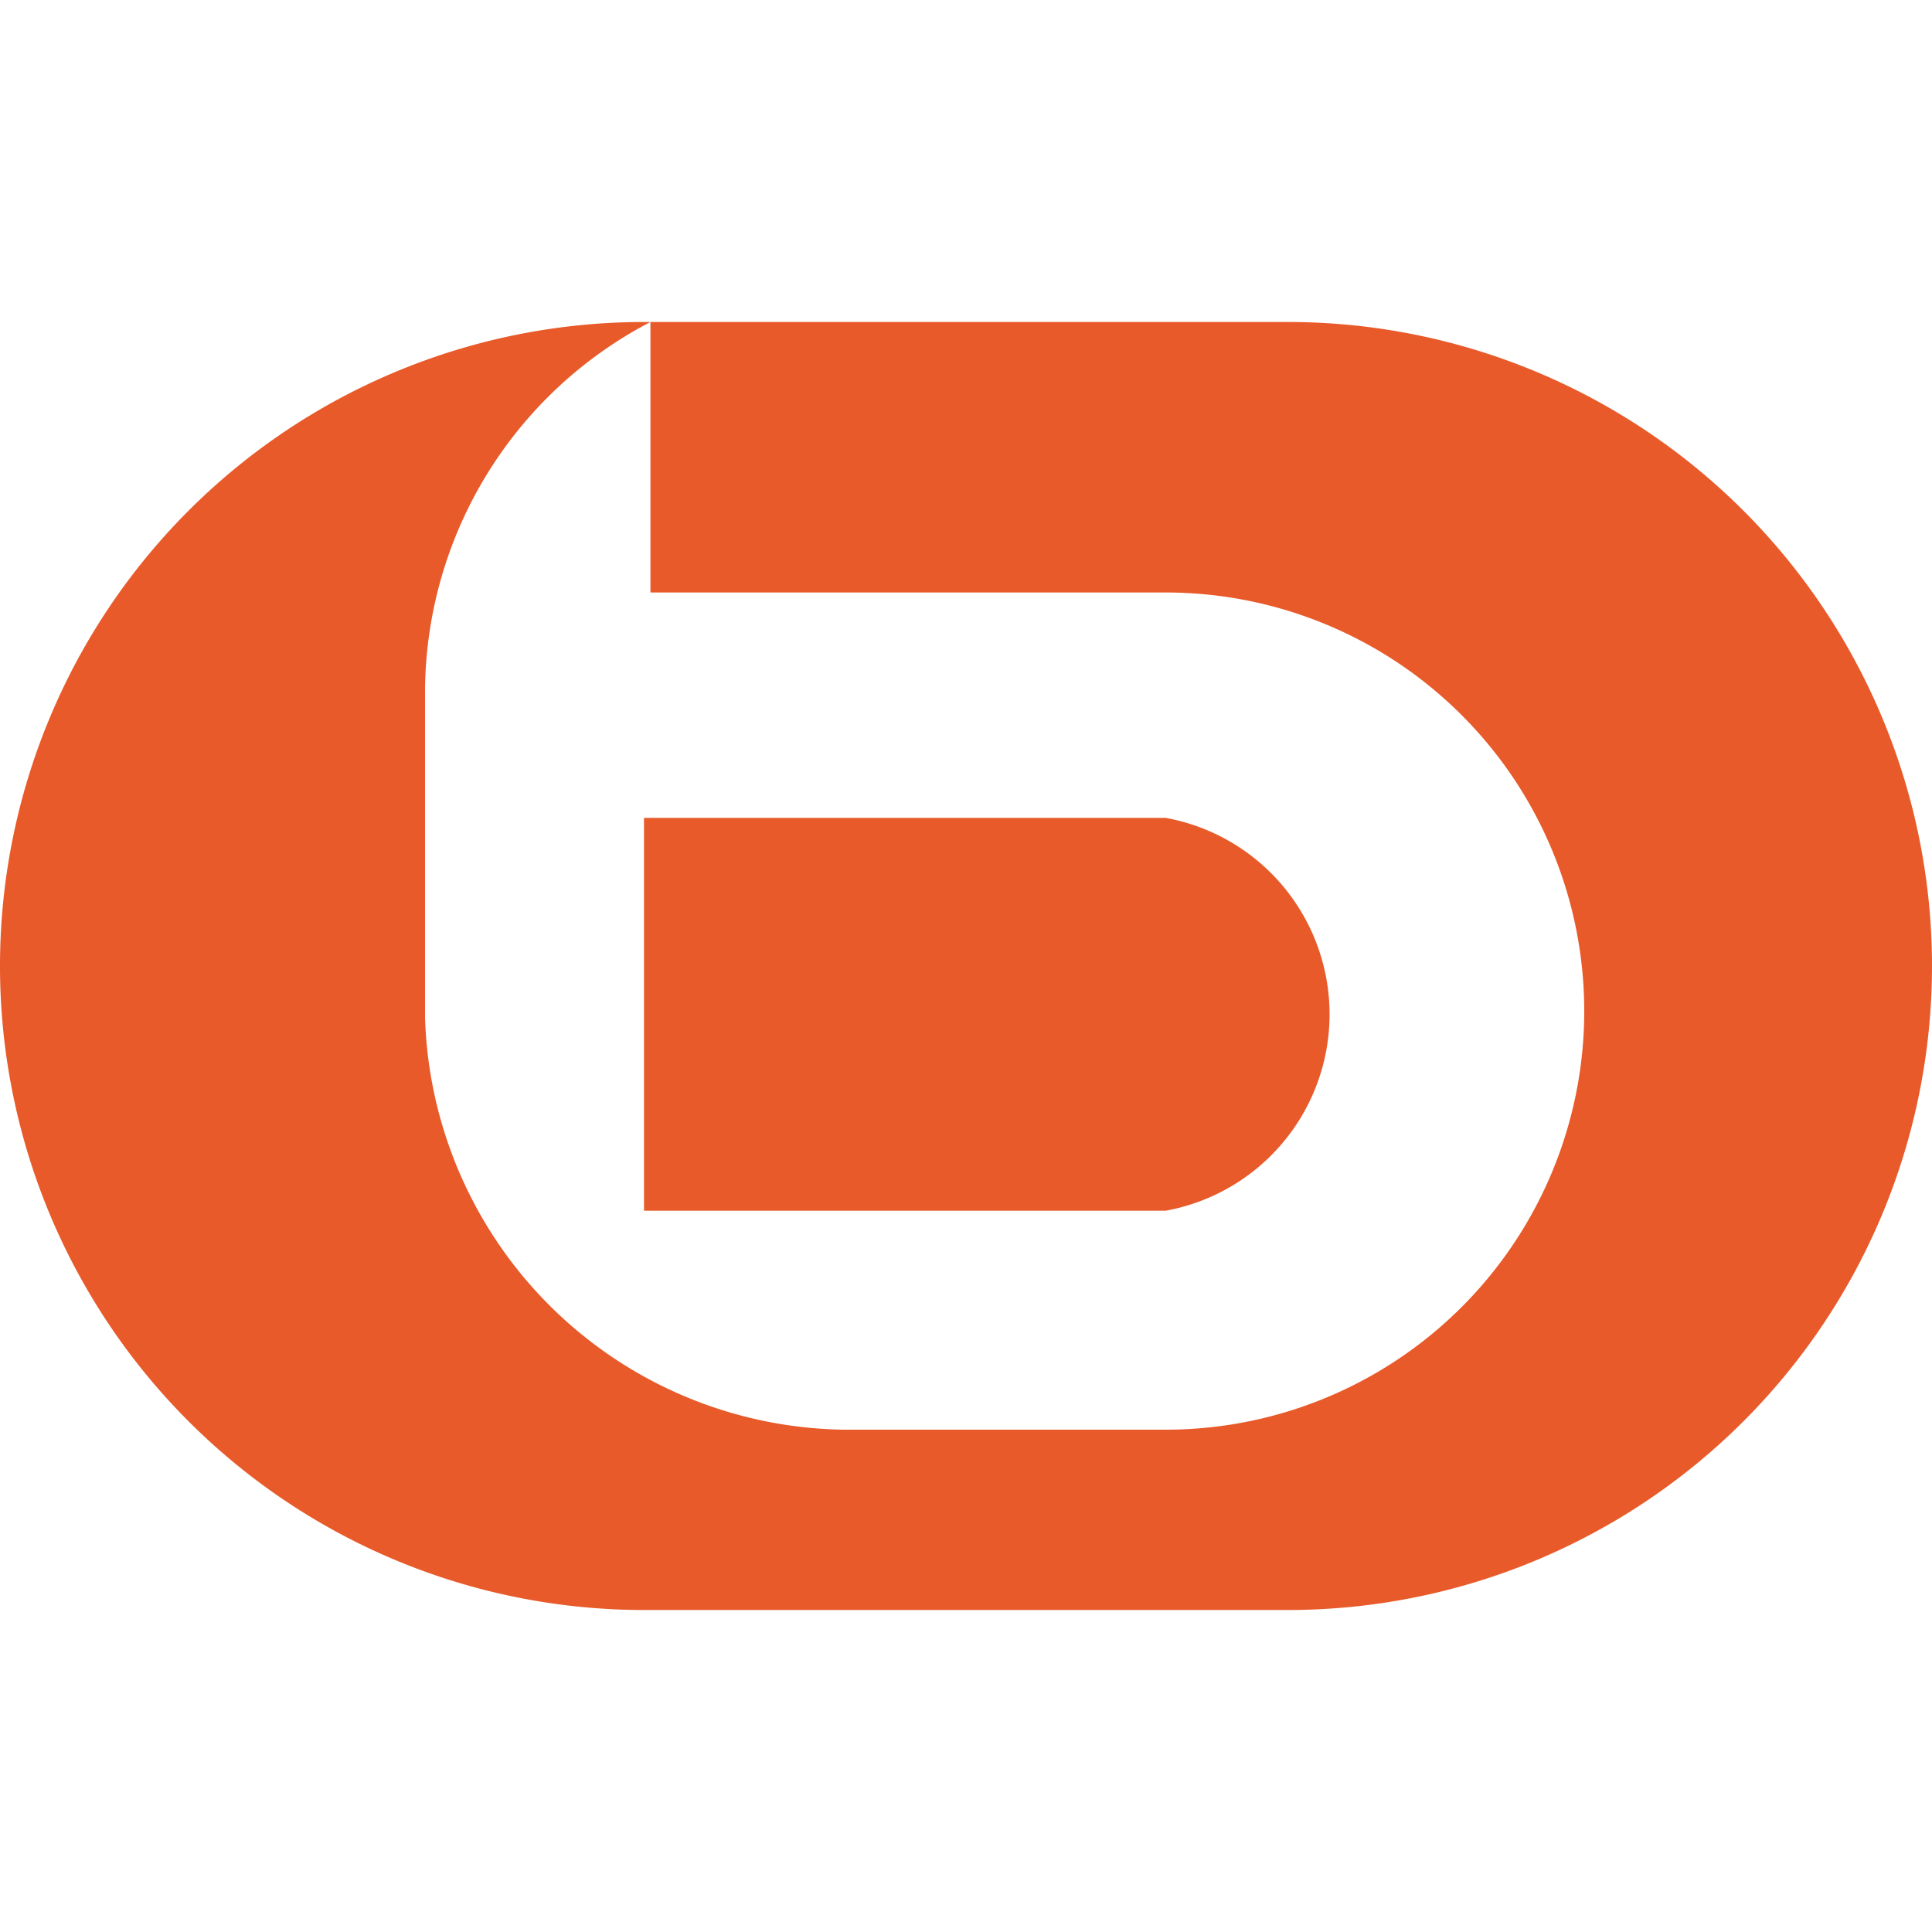 <!-- Generated by Synchron.io | https://synchron.io  -->
<svg xmlns="http://www.w3.org/2000/svg" xml:space="preserve" viewBox="0 0 300 300">
  <path fill="#e85a2a" d="M100 188h81a31 31 0 0 0 0-61h-81v61z"/>
  <path fill="#e85a2a" d="M200 50h-99v42h80a65 65 0 0 1 0 130h-50a66 66 0 0 1-65-64v-51a65 65 0 0 1 35-57h-1a100 100 0 1 0 0 200h100a100 100 0 0 0 0-200z"/>
</svg>
